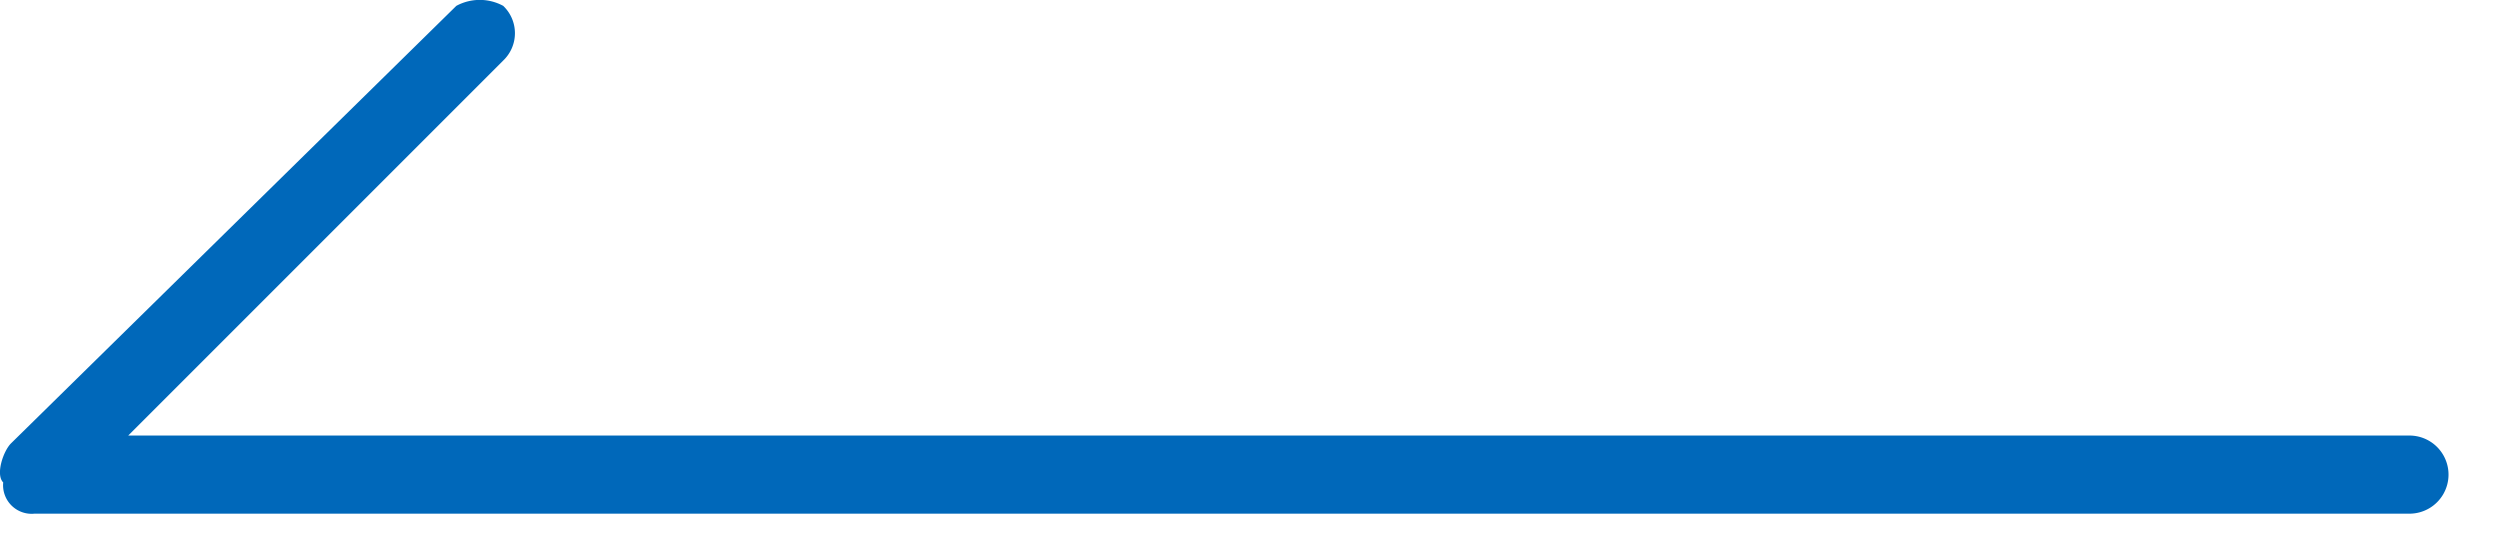 <svg id="レイヤー_1" data-name="レイヤー 1" xmlns="http://www.w3.org/2000/svg" viewBox="0 0 32 7" width="32" height="7" preserveAspectRatio="xMinYMid"><defs><style>.cls-1{fill:#0068ba;}</style></defs><path class="cls-1" d="M.041,6.2c-.1-.1,0-.4.1-.5L5.841.1a.629.629,0,0,1,.6,0,.483.483,0,0,1,0,.7l-4.8,4.8h29.2a.5.5,0,0,1,0,1H.441A.366.366,0,0,1,.041,6.2Z" transform="translate(0 -0.025)"/></svg>